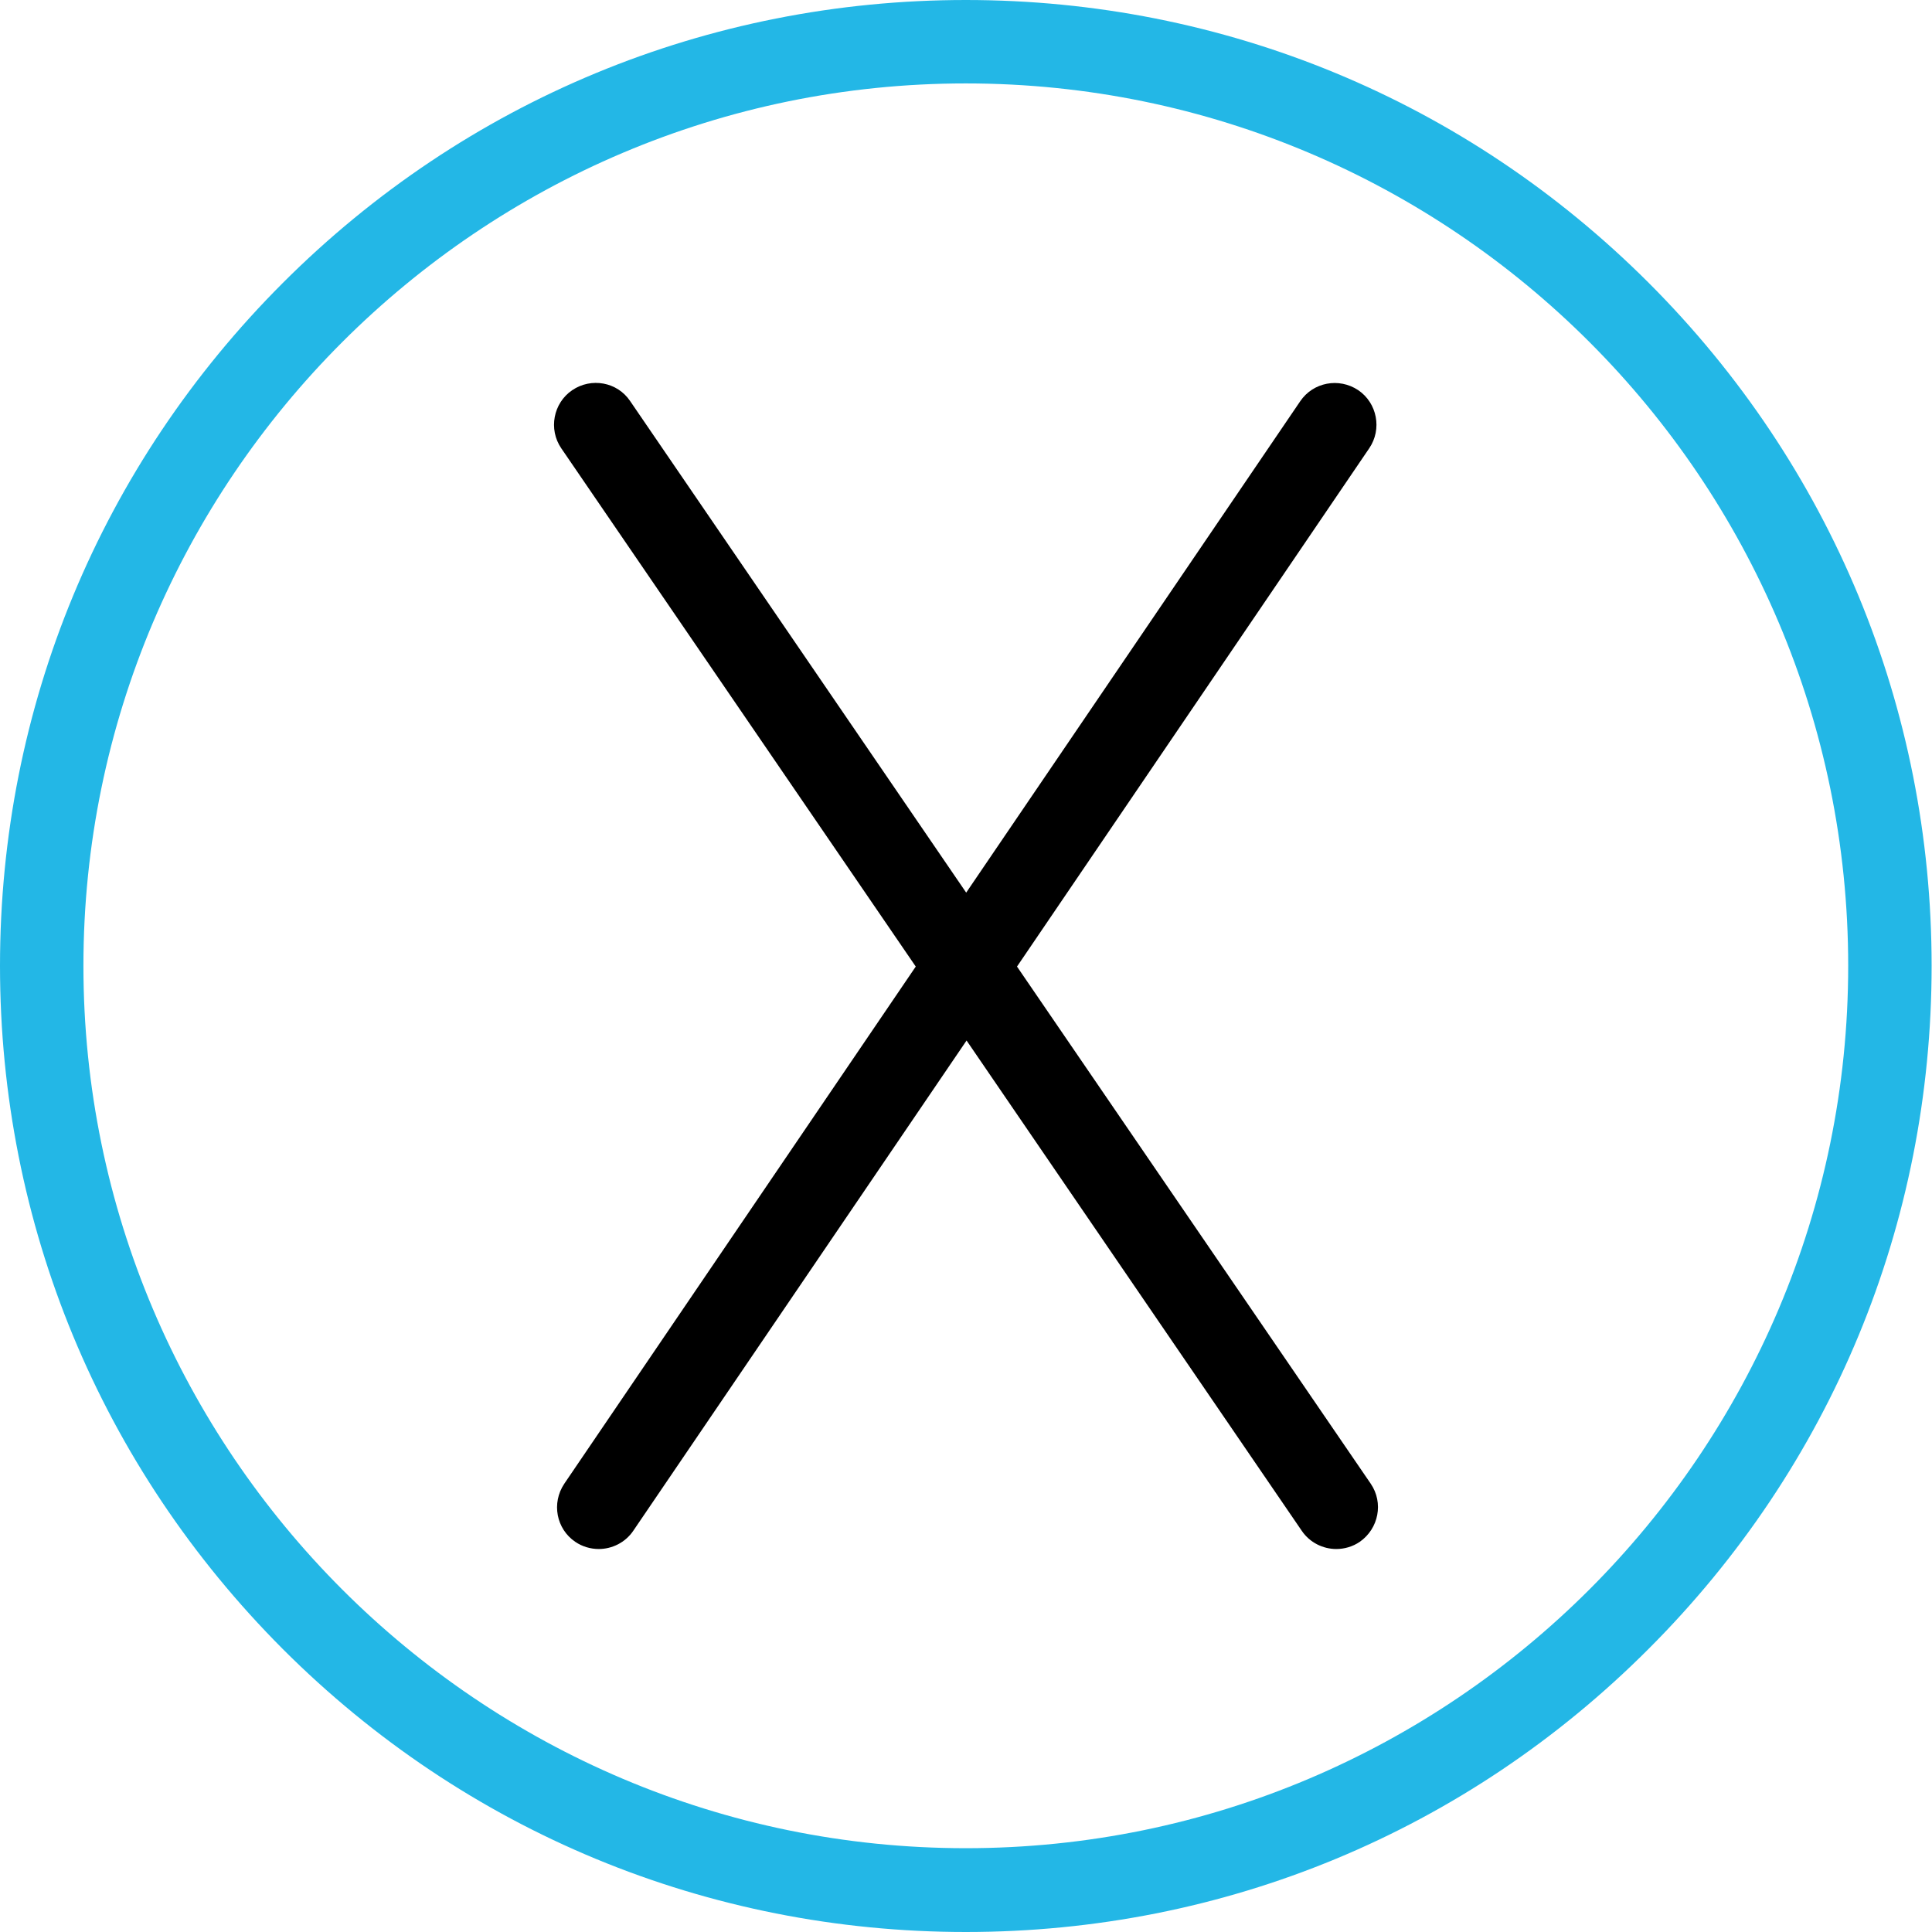 <?xml version="1.0" encoding="utf-8"?>
<!-- Generator: Adobe Illustrator 28.0.0, SVG Export Plug-In . SVG Version: 6.00 Build 0)  -->
<svg version="1.1" id="Capa_1" xmlns="http://www.w3.org/2000/svg" xmlns:xlink="http://www.w3.org/1999/xlink" x="0px" y="0px"
	 viewBox="0 0 509.5 509.5" style="enable-background:new 0 0 509.5 509.5;" xml:space="preserve">
<style type="text/css">
	.st0{fill:#23B7E6;}
</style>
<g>
	<g>
		<path class="st0" d="M254.7,509.5c-68,0-132-26.5-180.1-74.6C26.5,386.7,0,322.8,0,254.7s26.5-132,74.6-180.1
			C122.7,26.5,186.7,0,254.7,0s132,26.5,180.1,74.6c48.1,48.1,74.6,112.1,74.6,180.1s-26.5,132-74.6,180.1
			C386.7,483,322.8,509.5,254.7,509.5z M254.7,22C126.4,22,22,126.4,22,254.7s104.4,232.7,232.7,232.7s232.7-104.4,232.7-232.7
			S383.1,22,254.7,22z"/>
	</g>
	<g>
		<path d="M358.6,406.6c-1.9,1.3-4.1,1.9-6.2,1.9c-3.5,0-7-1.7-9.1-4.8l-88.4-129.3L167,403.7c-2.1,3.1-5.6,4.8-9.1,4.8
			c-2.1,0-4.3-0.6-6.2-1.9c-5-3.4-6.3-10.2-2.9-15.3l92.7-136.4L148,118.2c-3.4-5-2.1-11.9,2.9-15.3c5-3.4,11.9-2.2,15.3,2.9
			l88.6,129.6l88.1-129.6c3.4-5,10.2-6.3,15.3-2.9c5,3.4,6.3,10.3,2.9,15.3l-92.9,136.7l93.3,136.4
			C364.9,396.3,363.6,403.1,358.6,406.6z"/>
	</g>
</g>
</svg>

